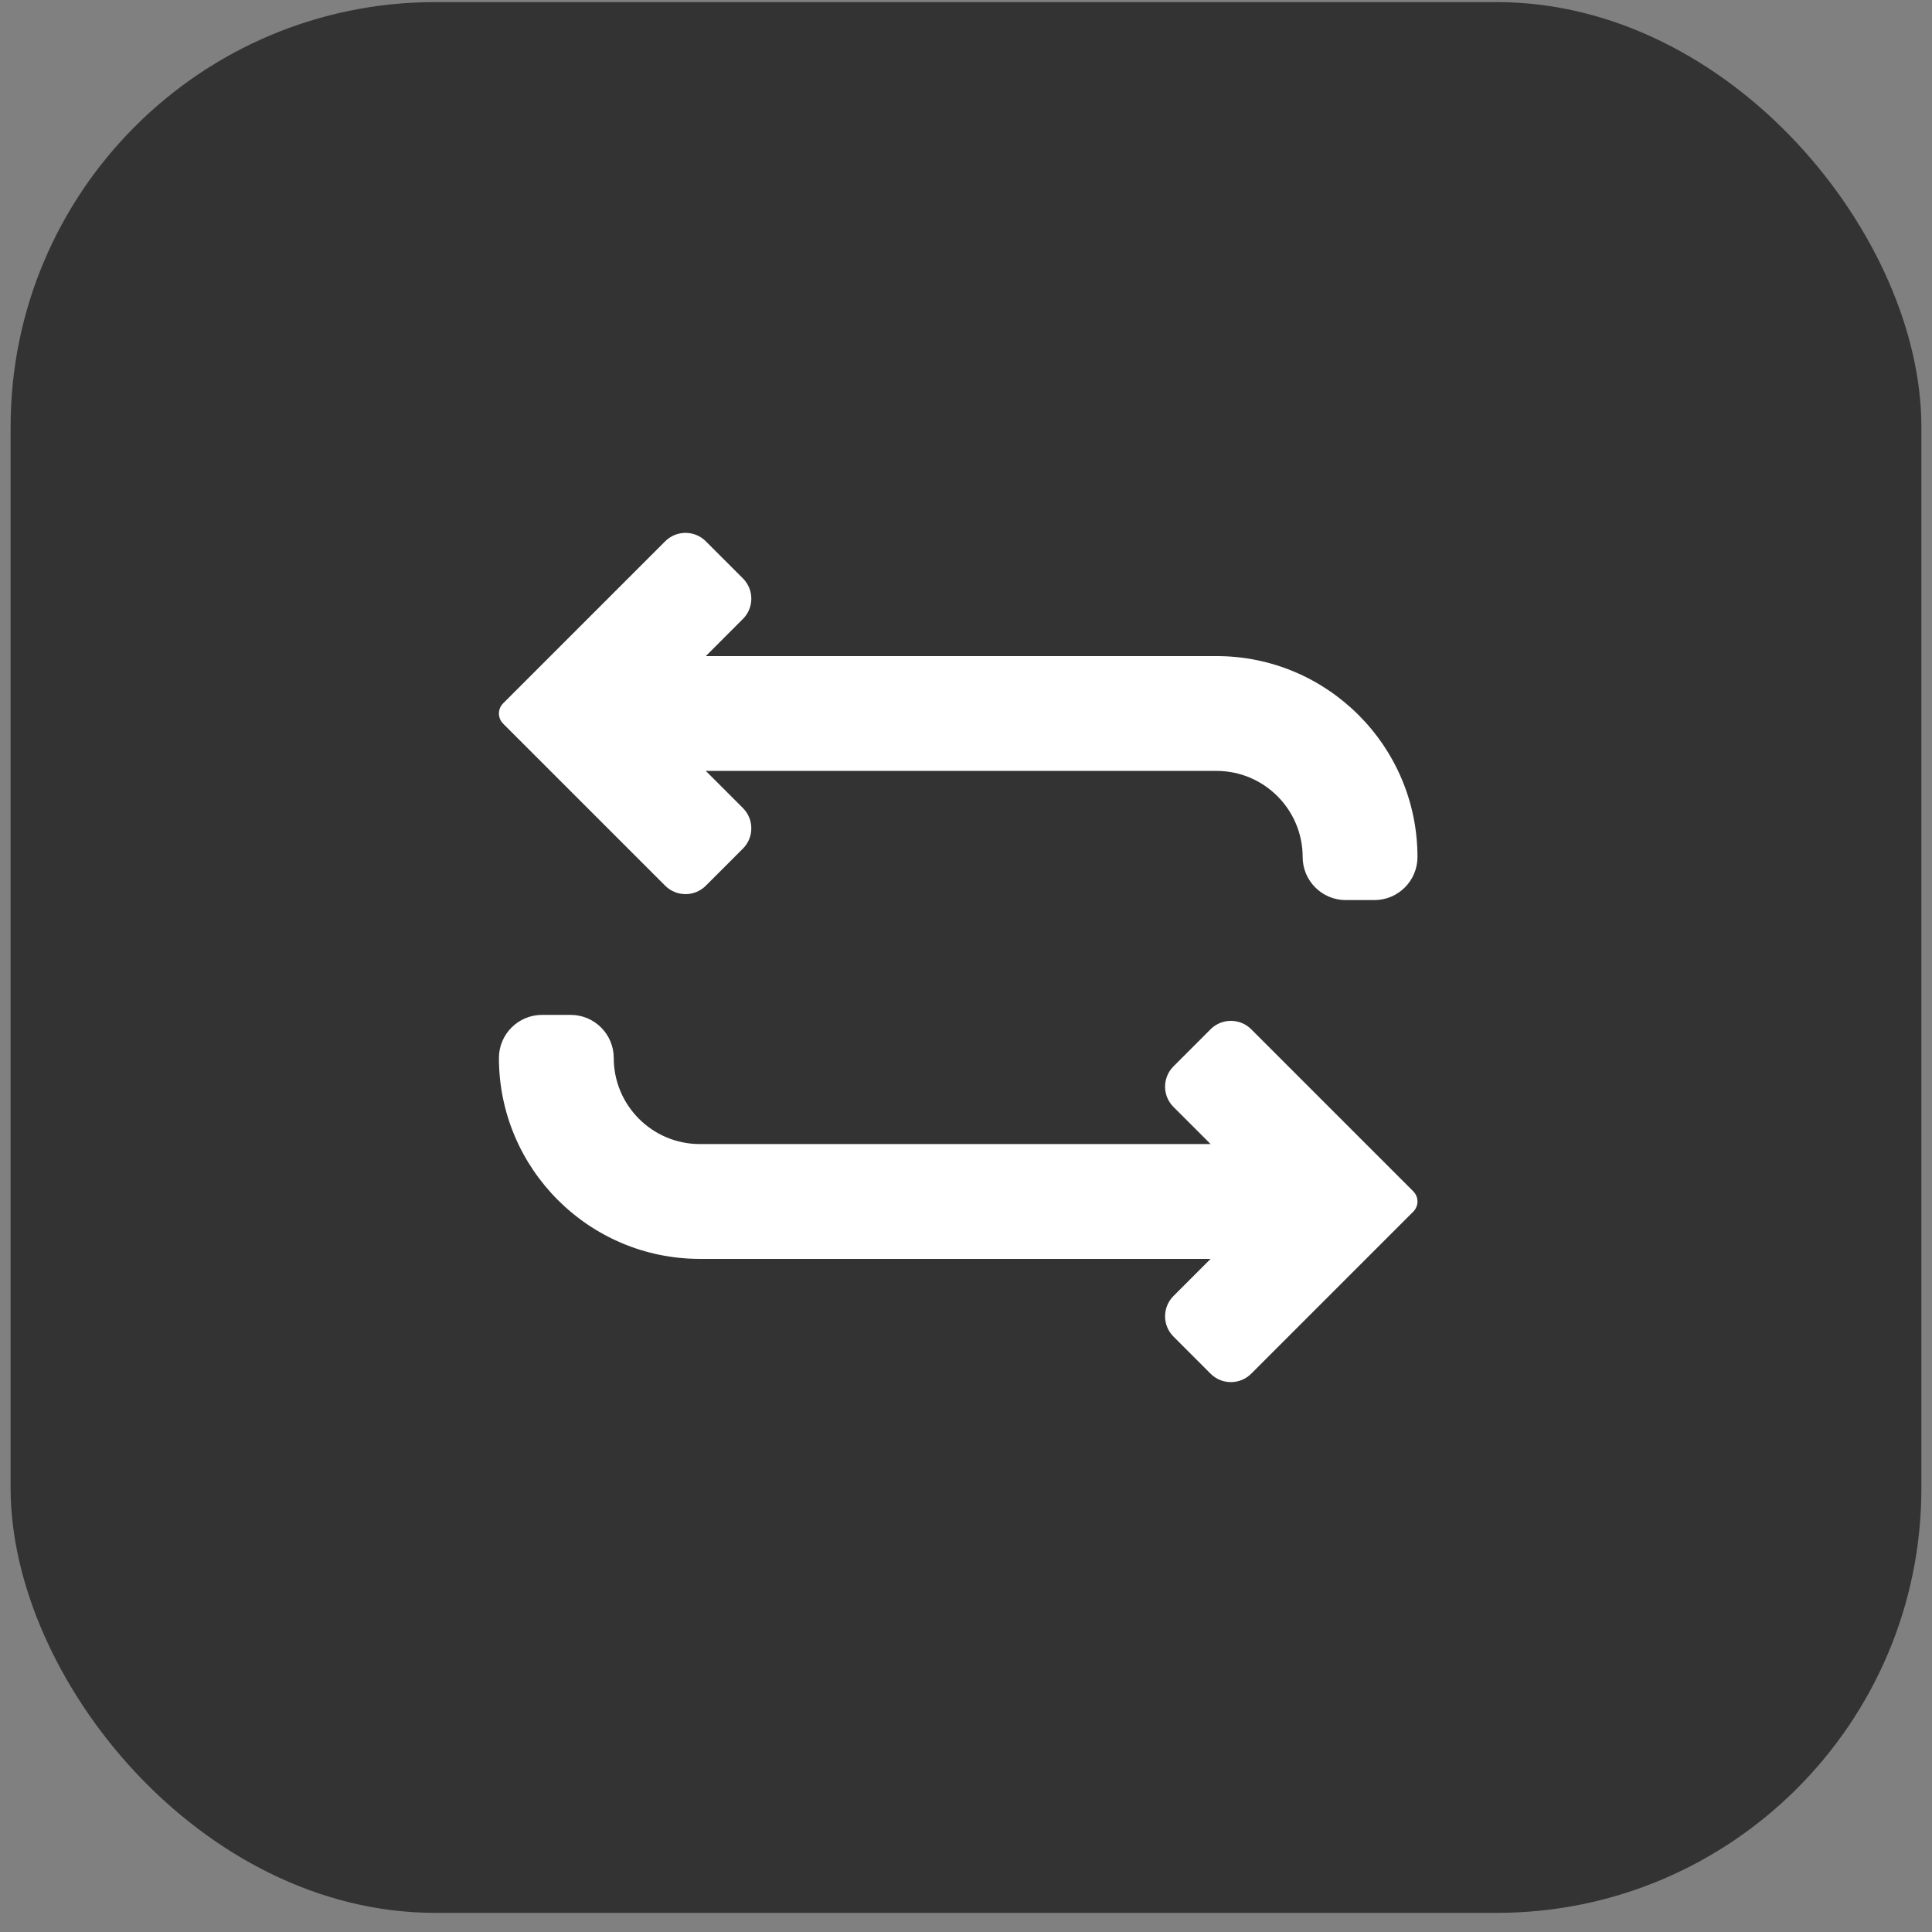 <svg width="91" height="91" viewBox="0 0 91 91" fill="none" xmlns="http://www.w3.org/2000/svg">
<rect x="0" y="0" width="91" height="91" fill="#808080" stroke="none"/>
<rect x="0.5" y="0.099" width="90" height="90" rx="20" fill="#333333"/>
<path d="M31.332 41.719C31.859 42.246 32.718 42.246 33.244 41.719L34.992 39.971C35.52 39.444 35.52 38.586 34.992 38.059L33.244 36.311H57.301C59.538 36.311 61.357 38.13 61.357 40.367C61.357 41.485 62.267 42.395 63.385 42.395H64.737C65.855 42.395 66.765 41.485 66.765 40.367C66.765 35.148 62.52 30.903 57.301 30.903H33.244L34.992 29.154C35.52 28.628 35.52 27.769 34.992 27.243L33.244 25.495C32.718 24.967 31.859 24.967 31.332 25.495L23.698 33.129C23.434 33.393 23.434 33.821 23.698 34.085L31.332 41.719Z" fill="white"/>
<path d="M58.933 48.479C58.406 47.952 57.548 47.952 57.021 48.479L55.273 50.228C54.745 50.756 54.744 51.61 55.273 52.139L57.021 53.887H32.964C30.727 53.887 28.908 52.068 28.908 49.831C28.908 48.713 27.998 47.803 26.88 47.803H25.528C24.41 47.803 23.5 48.713 23.5 49.831C23.5 55.05 27.745 59.295 32.964 59.295H57.021L55.273 61.044C54.745 61.572 54.744 62.426 55.273 62.955L57.021 64.704C57.549 65.231 58.405 65.231 58.933 64.704L66.567 57.07C66.831 56.805 66.831 56.378 66.567 56.113L58.933 48.479Z" fill="white"/>
</svg>
